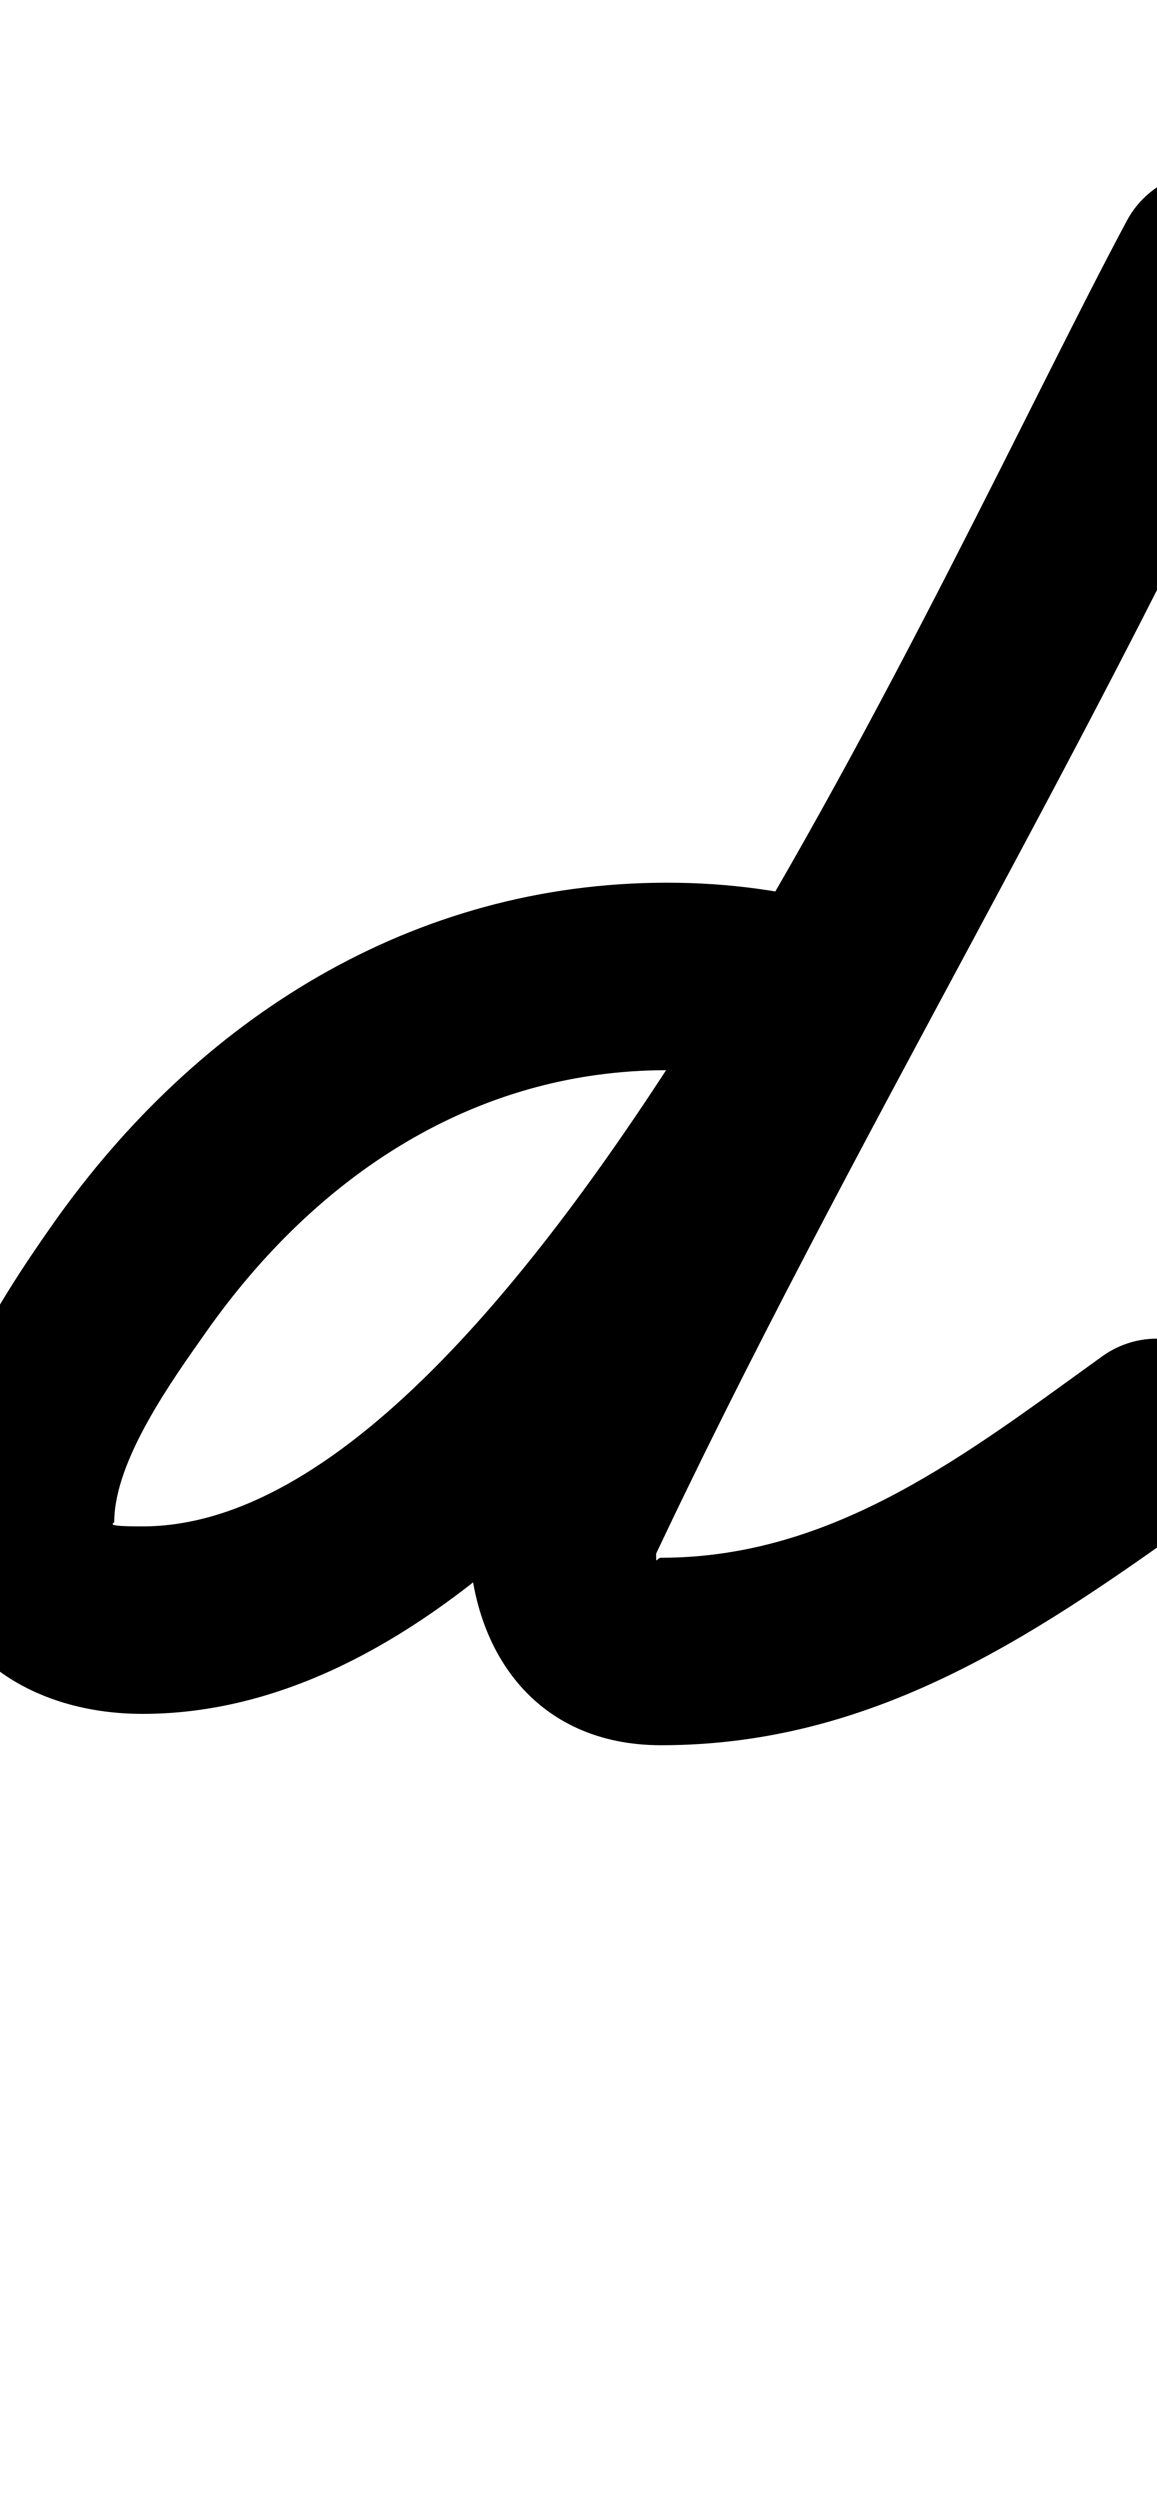 <?xml version="1.0" encoding="UTF-8"?>
<svg xmlns="http://www.w3.org/2000/svg" xmlns:inkscape="http://www.inkscape.org/namespaces/inkscape" xmlns:sodipodi="http://sodipodi.sourceforge.net/DTD/sodipodi-0.dtd" xmlns:svg="http://www.w3.org/2000/svg" version="1.1" viewBox="0 -350 463 1000">
    <sodipodi:namedview pagecolor="#ffffff" bordercolor="#666666" borderopacity="1.0" showgrid="true">
        <inkscape:grid id="grid№1" type="xygrid" dotted="false" enabled="true" visible="true" empspacing="10" />
        <sodipodi:guide id="baseline" position="0.00,350.00" orientation="0.00,1.00" />
    </sodipodi:namedview>
    <g id="glyph">
        <path d="M 338.613 12.753C 338.613 12.753 338.613 12.753 338.613 12.753C 314.486 6.355 292.03 3.11 266.857 3.11C 165.026 3.11 79.118 57.432 21.348 139.396C -2.401 173.091 -29.27 216.024 -29.27 258.77C -29.27 308.919 10.51 335.608 57.021 335.608C 263.667 335.608 427.306 -58.936 517.048 -226.277C 526.836 -244.529 519.975 -267.26 501.723 -277.048C 483.471 -286.836 460.74 -279.975 450.952 -261.723C 450.952 -261.723 450.952 -261.723 450.952 -261.723C 377.882 -125.469 210.218 260.608 57.021 260.608C 41.034 260.608 45.73 259.539 45.73 258.77C 45.73 234.102 69.279 201.577 82.652 182.604C 126.329 120.634 189.483 78.11 266.857 78.11C 285.56 78.11 301.602 80.53 319.387 85.247C 339.406 90.556 359.938 78.631 365.247 58.613C 370.556 38.594 358.631 18.062 338.613 12.753ZM 449.814 -259.413C 449.814 -259.413 449.814 -259.413 449.814 -259.413C 372.007 -86.837 271.566 75.485 191.163 247.105C 190.91 247.646 190.024 251.325 189.202 255.018C 188.38 258.71 187.621 262.417 187.621 263.015C 187.621 310.031 214.131 348.15 264.551 348.15C 352.059 348.15 417.469 301.942 484.897 253.443C 501.71 241.35 505.536 217.916 493.443 201.103C 481.35 184.29 457.916 180.464 441.103 192.557C 441.103 192.557 441.103 192.557 441.103 192.557C 387.652 231.003 334.238 273.15 264.551 273.15C 262.061 273.15 262.621 278.981 262.621 263.015C 262.621 262.417 261.609 266.665 260.66 270.927C 259.711 275.189 258.826 279.465 259.079 278.924C 339.639 106.969 440.218 -55.651 518.186 -228.587C 526.698 -247.468 518.293 -269.674 499.413 -278.186C 480.532 -286.699 458.326 -278.293 449.814 -259.413Z" />
    </g>
</svg>
